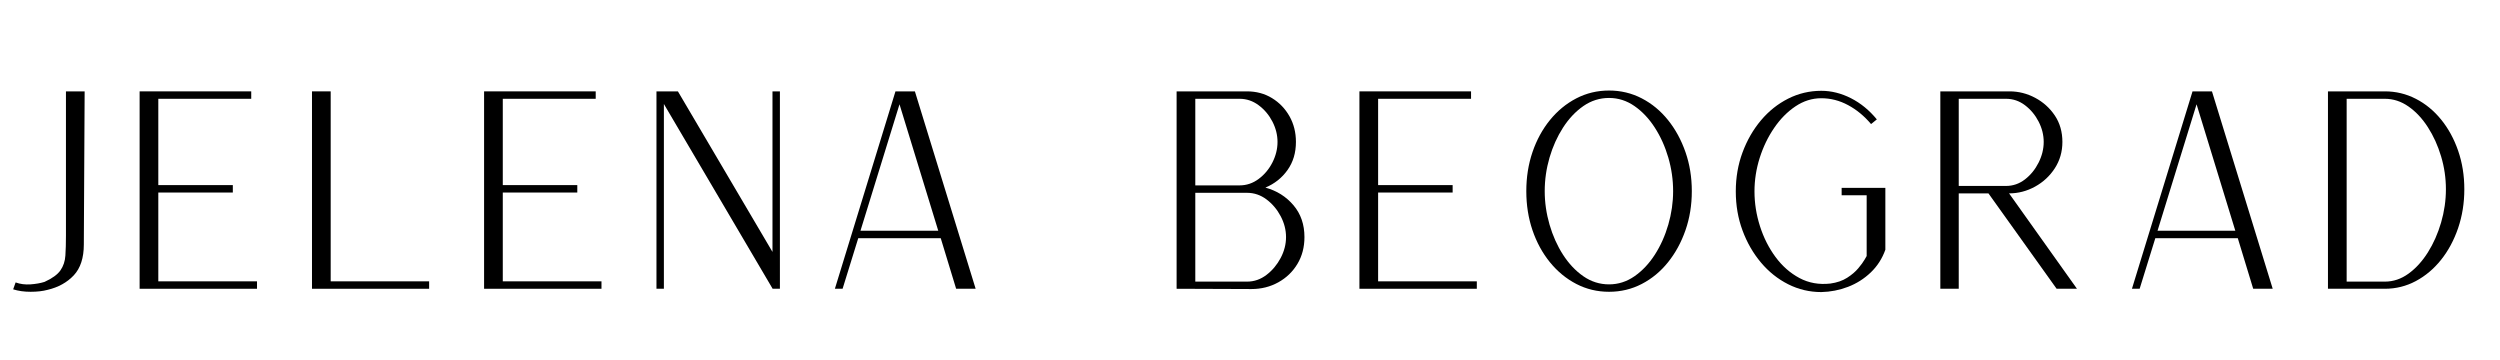 <svg version="1.0" preserveAspectRatio="xMidYMid meet" height="295" viewBox="0 0 1536 221.25" zoomAndPan="magnify" width="2048" xmlns:xlink="http://www.w3.org/1999/xlink" xmlns="http://www.w3.org/2000/svg"><defs><g></g><clipPath id="fed70e2507"><path clip-rule="nonzero" d="M 2.594 8 L 1529 8 L 1529 212 L 2.594 212 Z M 2.594 8"></path></clipPath><clipPath id="3d119f22ed"><rect height="204" y="0" width="1527" x="0"></rect></clipPath></defs><g clip-path="url(#fed70e2507)"><g transform="matrix(1, 0, 0, 1, 2, 8)"><g clip-path="url(#3d119f22ed)"><g fill-opacity="1" fill="#000000"><g transform="translate(-10.808, 169.417)"><g><path d="M 16.891 0.344 L 18.406 -3.891 C 21.227 -2.867 24.27 -2.473 27.531 -2.703 C 30.801 -2.93 33.676 -3.438 36.156 -4.219 C 40.883 -6.363 44.148 -8.727 45.953 -11.312 C 47.754 -13.906 48.766 -16.945 48.984 -20.438 C 49.211 -23.926 49.328 -27.984 49.328 -32.609 L 49.328 -121.281 L 60.812 -121.281 L 60.312 -27.203 C 60.312 -18.973 58.254 -12.66 54.141 -8.266 C 50.023 -3.879 44.645 -0.898 38 0.672 C 35.07 1.461 31.609 1.859 27.609 1.859 C 23.617 1.859 20.047 1.352 16.891 0.344 Z M 16.891 0.344"></path></g></g></g><g fill-opacity="1" fill="#000000"><g transform="translate(66.89, 169.417)"><g><path d="M 16.891 0 L 16.891 -121.281 L 85.469 -121.281 L 85.469 -116.719 L 28.375 -116.719 L 28.375 -63.688 L 74.156 -63.688 L 74.156 -59.125 L 28.375 -59.125 L 28.375 -4.562 L 89.016 -4.562 L 89.016 0 Z M 16.891 0"></path></g></g></g><g fill-opacity="1" fill="#000000"><g transform="translate(172.796, 169.417)"><g><path d="M 16.891 0 L 16.891 -121.281 L 28.375 -121.281 L 28.375 -4.562 L 88.859 -4.562 L 88.859 0 Z M 16.891 0"></path></g></g></g><g fill-opacity="1" fill="#000000"><g transform="translate(278.534, 169.417)"><g><path d="M 16.891 0 L 16.891 -121.281 L 85.469 -121.281 L 85.469 -116.719 L 28.375 -116.719 L 28.375 -63.688 L 74.156 -63.688 L 74.156 -59.125 L 28.375 -59.125 L 28.375 -4.562 L 89.016 -4.562 L 89.016 0 Z M 16.891 0"></path></g></g></g><g fill-opacity="1" fill="#000000"><g transform="translate(384.44, 169.417)"><g><path d="M 16.891 0 L 16.891 -121.281 L 30.062 -121.281 L 88.172 -22.641 L 88.172 -121.281 L 92.734 -121.281 L 92.734 0 L 88.172 0 L 88.172 -0.172 L 21.453 -113.516 L 21.453 0 Z M 16.891 0"></path></g></g></g><g fill-opacity="1" fill="#000000"><g transform="translate(494.062, 169.417)"><g><path d="M 16.891 0 L 54.062 -121.109 L 54.062 -121.281 L 66.047 -121.281 L 103.375 0 L 91.391 0 L 81.922 -31.078 L 31.25 -31.078 L 21.625 0 Z M 32.609 -35.641 L 80.406 -35.641 L 56.594 -113.344 Z M 32.609 -35.641"></path></g></g></g><g fill-opacity="1" fill="#000000"><g transform="translate(614.494, 169.417)"><g></g></g></g><g fill-opacity="1" fill="#000000"><g transform="translate(704.016, 169.417)"><g><path d="M 16.891 0 L 16.891 -121.281 L 60.141 -121.281 C 65.879 -121.281 71 -119.898 75.5 -117.141 C 80.008 -114.391 83.586 -110.676 86.234 -106 C 88.879 -101.32 90.203 -96.055 90.203 -90.203 C 90.203 -83.555 88.484 -77.812 85.047 -72.969 C 81.617 -68.125 77.086 -64.52 71.453 -62.156 C 78.43 -60.25 84.172 -56.645 88.672 -51.344 C 93.18 -46.051 95.438 -39.52 95.438 -31.75 C 95.438 -25.562 94 -20.07 91.125 -15.281 C 88.258 -10.5 84.348 -6.727 79.391 -3.969 C 74.43 -1.207 68.914 0.172 62.844 0.172 Z M 28.375 -63.516 L 55.578 -63.516 C 59.859 -63.516 63.77 -64.836 67.312 -67.484 C 70.863 -70.129 73.68 -73.504 75.766 -77.609 C 77.848 -81.723 78.891 -85.922 78.891 -90.203 C 78.891 -94.484 77.848 -98.648 75.766 -102.703 C 73.68 -106.754 70.863 -110.102 67.312 -112.75 C 63.77 -115.395 59.859 -116.719 55.578 -116.719 L 28.375 -116.719 Z M 28.375 -4.391 L 60.141 -4.391 C 64.523 -4.391 68.52 -5.77 72.125 -8.531 C 75.727 -11.289 78.629 -14.754 80.828 -18.922 C 83.023 -23.086 84.125 -27.363 84.125 -31.75 C 84.125 -36.145 83.023 -40.426 80.828 -44.594 C 78.629 -48.758 75.727 -52.191 72.125 -54.891 C 68.52 -57.598 64.523 -58.953 60.141 -58.953 L 28.375 -58.953 Z M 28.375 -4.391"></path></g></g></g><g fill-opacity="1" fill="#000000"><g transform="translate(816.341, 169.417)"><g><path d="M 16.891 0 L 16.891 -121.281 L 85.469 -121.281 L 85.469 -116.719 L 28.375 -116.719 L 28.375 -63.688 L 74.156 -63.688 L 74.156 -59.125 L 28.375 -59.125 L 28.375 -4.562 L 89.016 -4.562 L 89.016 0 Z M 16.891 0"></path></g></g></g><g fill-opacity="1" fill="#000000"><g transform="translate(922.247, 169.417)"><g><path d="M 64.359 1.859 C 57.148 1.859 50.445 0.254 44.25 -2.953 C 38.062 -6.16 32.656 -10.609 28.031 -16.297 C 23.414 -21.984 19.844 -28.539 17.312 -35.969 C 14.781 -43.406 13.516 -51.406 13.516 -59.969 C 13.516 -68.531 14.781 -76.523 17.312 -83.953 C 19.844 -91.391 23.414 -97.953 28.031 -103.641 C 32.656 -109.328 38.062 -113.773 44.25 -116.984 C 50.445 -120.191 57.148 -121.797 64.359 -121.797 C 71.566 -121.797 78.266 -120.191 84.453 -116.984 C 90.648 -113.773 96.031 -109.328 100.594 -103.641 C 105.156 -97.953 108.727 -91.391 111.312 -83.953 C 113.906 -76.523 115.203 -68.531 115.203 -59.969 C 115.203 -51.406 113.906 -43.406 111.312 -35.969 C 108.727 -28.539 105.156 -21.984 100.594 -16.297 C 96.031 -10.609 90.648 -6.16 84.453 -2.953 C 78.266 0.254 71.566 1.859 64.359 1.859 Z M 64.359 -2.703 C 69.992 -2.703 75.203 -4.363 79.984 -7.688 C 84.766 -11.008 88.93 -15.426 92.484 -20.938 C 96.035 -26.457 98.797 -32.625 100.766 -39.438 C 102.734 -46.25 103.719 -53.094 103.719 -59.969 C 103.719 -66.945 102.734 -73.816 100.766 -80.578 C 98.797 -87.336 96.035 -93.473 92.484 -98.984 C 88.93 -104.504 84.766 -108.926 79.984 -112.25 C 75.203 -115.57 69.992 -117.234 64.359 -117.234 C 58.617 -117.234 53.352 -115.57 48.562 -112.25 C 43.781 -108.926 39.613 -104.504 36.062 -98.984 C 32.52 -93.473 29.758 -87.336 27.781 -80.578 C 25.812 -73.816 24.828 -66.945 24.828 -59.969 C 24.828 -53.094 25.812 -46.25 27.781 -39.438 C 29.758 -32.625 32.52 -26.457 36.062 -20.938 C 39.613 -15.426 43.781 -11.008 48.562 -7.688 C 53.352 -4.363 58.617 -2.703 64.359 -2.703 Z M 64.359 -2.703"></path></g></g></g><g fill-opacity="1" fill="#000000"><g transform="translate(1050.956, 169.417)"><g><path d="M 66.047 2.031 C 58.836 2.031 52.051 0.426 45.688 -2.781 C 39.332 -5.988 33.758 -10.438 28.969 -16.125 C 24.188 -21.812 20.414 -28.367 17.656 -35.797 C 14.895 -43.234 13.516 -51.234 13.516 -59.797 C 13.516 -68.359 14.895 -76.352 17.656 -83.781 C 20.414 -91.219 24.188 -97.781 28.969 -103.469 C 33.758 -109.156 39.332 -113.602 45.688 -116.812 C 52.051 -120.02 58.836 -121.625 66.047 -121.625 C 72.242 -121.625 78.328 -120.102 84.297 -117.062 C 90.266 -114.02 95.555 -109.688 100.172 -104.062 L 96.625 -101.188 C 92.457 -106.133 87.754 -110.016 82.516 -112.828 C 77.273 -115.648 71.785 -117.062 66.047 -117.062 C 60.422 -117.062 55.129 -115.398 50.172 -112.078 C 45.211 -108.754 40.848 -104.332 37.078 -98.812 C 33.305 -93.301 30.348 -87.164 28.203 -80.406 C 26.066 -73.645 25 -66.773 25 -59.797 C 25 -52.586 26.125 -45.461 28.375 -38.422 C 30.625 -31.391 33.805 -25.086 37.922 -19.516 C 42.035 -13.941 46.938 -9.633 52.625 -6.594 C 58.312 -3.551 64.645 -2.422 71.625 -3.203 C 75.676 -3.766 79.109 -4.945 81.922 -6.75 C 84.742 -8.551 87.023 -10.492 88.766 -12.578 C 90.516 -14.66 91.812 -16.438 92.656 -17.906 C 93.5 -19.375 93.922 -20.109 93.922 -20.109 L 93.922 -57.438 L 78.547 -57.438 L 78.547 -62 L 105.406 -62 L 105.406 -23.984 C 103.488 -18.578 100.504 -13.93 96.453 -10.047 C 92.398 -6.16 87.727 -3.203 82.438 -1.172 C 77.145 0.848 71.68 1.914 66.047 2.031 Z M 66.047 2.031"></path></g></g></g><g fill-opacity="1" fill="#000000"><g transform="translate(1173.246, 169.417)"><g><path d="M 16.891 0 L 16.891 -121.281 L 59.453 -121.281 C 64.973 -121.281 70.211 -119.957 75.172 -117.312 C 80.129 -114.664 84.156 -111.035 87.25 -106.422 C 90.344 -101.805 91.891 -96.398 91.891 -90.203 C 91.891 -84.234 90.344 -78.852 87.25 -74.062 C 84.156 -69.281 80.098 -65.508 75.078 -62.75 C 70.066 -59.988 64.75 -58.609 59.125 -58.609 L 100.844 0 L 88.344 0 L 46.453 -58.609 L 28.203 -58.609 L 28.203 0 Z M 28.203 -63.172 L 57.266 -63.172 C 61.547 -63.172 65.43 -64.52 68.922 -67.219 C 72.41 -69.926 75.195 -73.363 77.281 -77.531 C 79.363 -81.695 80.406 -85.922 80.406 -90.203 C 80.406 -94.484 79.363 -98.648 77.281 -102.703 C 75.195 -106.754 72.41 -110.102 68.922 -112.75 C 65.43 -115.395 61.547 -116.719 57.266 -116.719 L 28.203 -116.719 Z M 28.203 -63.172"></path></g></g></g><g fill-opacity="1" fill="#000000"><g transform="translate(1290.976, 169.417)"><g><path d="M 16.891 0 L 54.062 -121.109 L 54.062 -121.281 L 66.047 -121.281 L 103.375 0 L 91.391 0 L 81.922 -31.078 L 31.25 -31.078 L 21.625 0 Z M 32.609 -35.641 L 80.406 -35.641 L 56.594 -113.344 Z M 32.609 -35.641"></path></g></g></g><g fill-opacity="1" fill="#000000"><g transform="translate(1411.408, 169.417)"><g><path d="M 16.891 0 L 16.891 -121.281 L 51.859 -121.281 C 58.617 -121.281 64.953 -119.758 70.859 -116.719 C 76.773 -113.688 81.957 -109.438 86.406 -103.969 C 90.852 -98.508 94.344 -92.117 96.875 -84.797 C 99.406 -77.473 100.672 -69.594 100.672 -61.156 C 100.672 -52.707 99.406 -44.766 96.875 -37.328 C 94.344 -29.898 90.852 -23.395 86.406 -17.812 C 81.957 -12.238 76.773 -7.875 70.859 -4.719 C 64.953 -1.57 58.617 0 51.859 0 Z M 28.375 -4.391 L 51.859 -4.391 C 57.035 -4.391 61.875 -6.02 66.375 -9.281 C 70.883 -12.551 74.859 -16.914 78.297 -22.375 C 81.734 -27.844 84.438 -33.953 86.406 -40.703 C 88.375 -47.461 89.359 -54.281 89.359 -61.156 C 89.359 -68.02 88.375 -74.742 86.406 -81.328 C 84.438 -87.922 81.734 -93.891 78.297 -99.234 C 74.859 -104.586 70.883 -108.836 66.375 -111.984 C 61.875 -115.141 57.035 -116.719 51.859 -116.719 L 28.375 -116.719 Z M 28.375 -4.391"></path></g></g></g></g></g></g></svg>